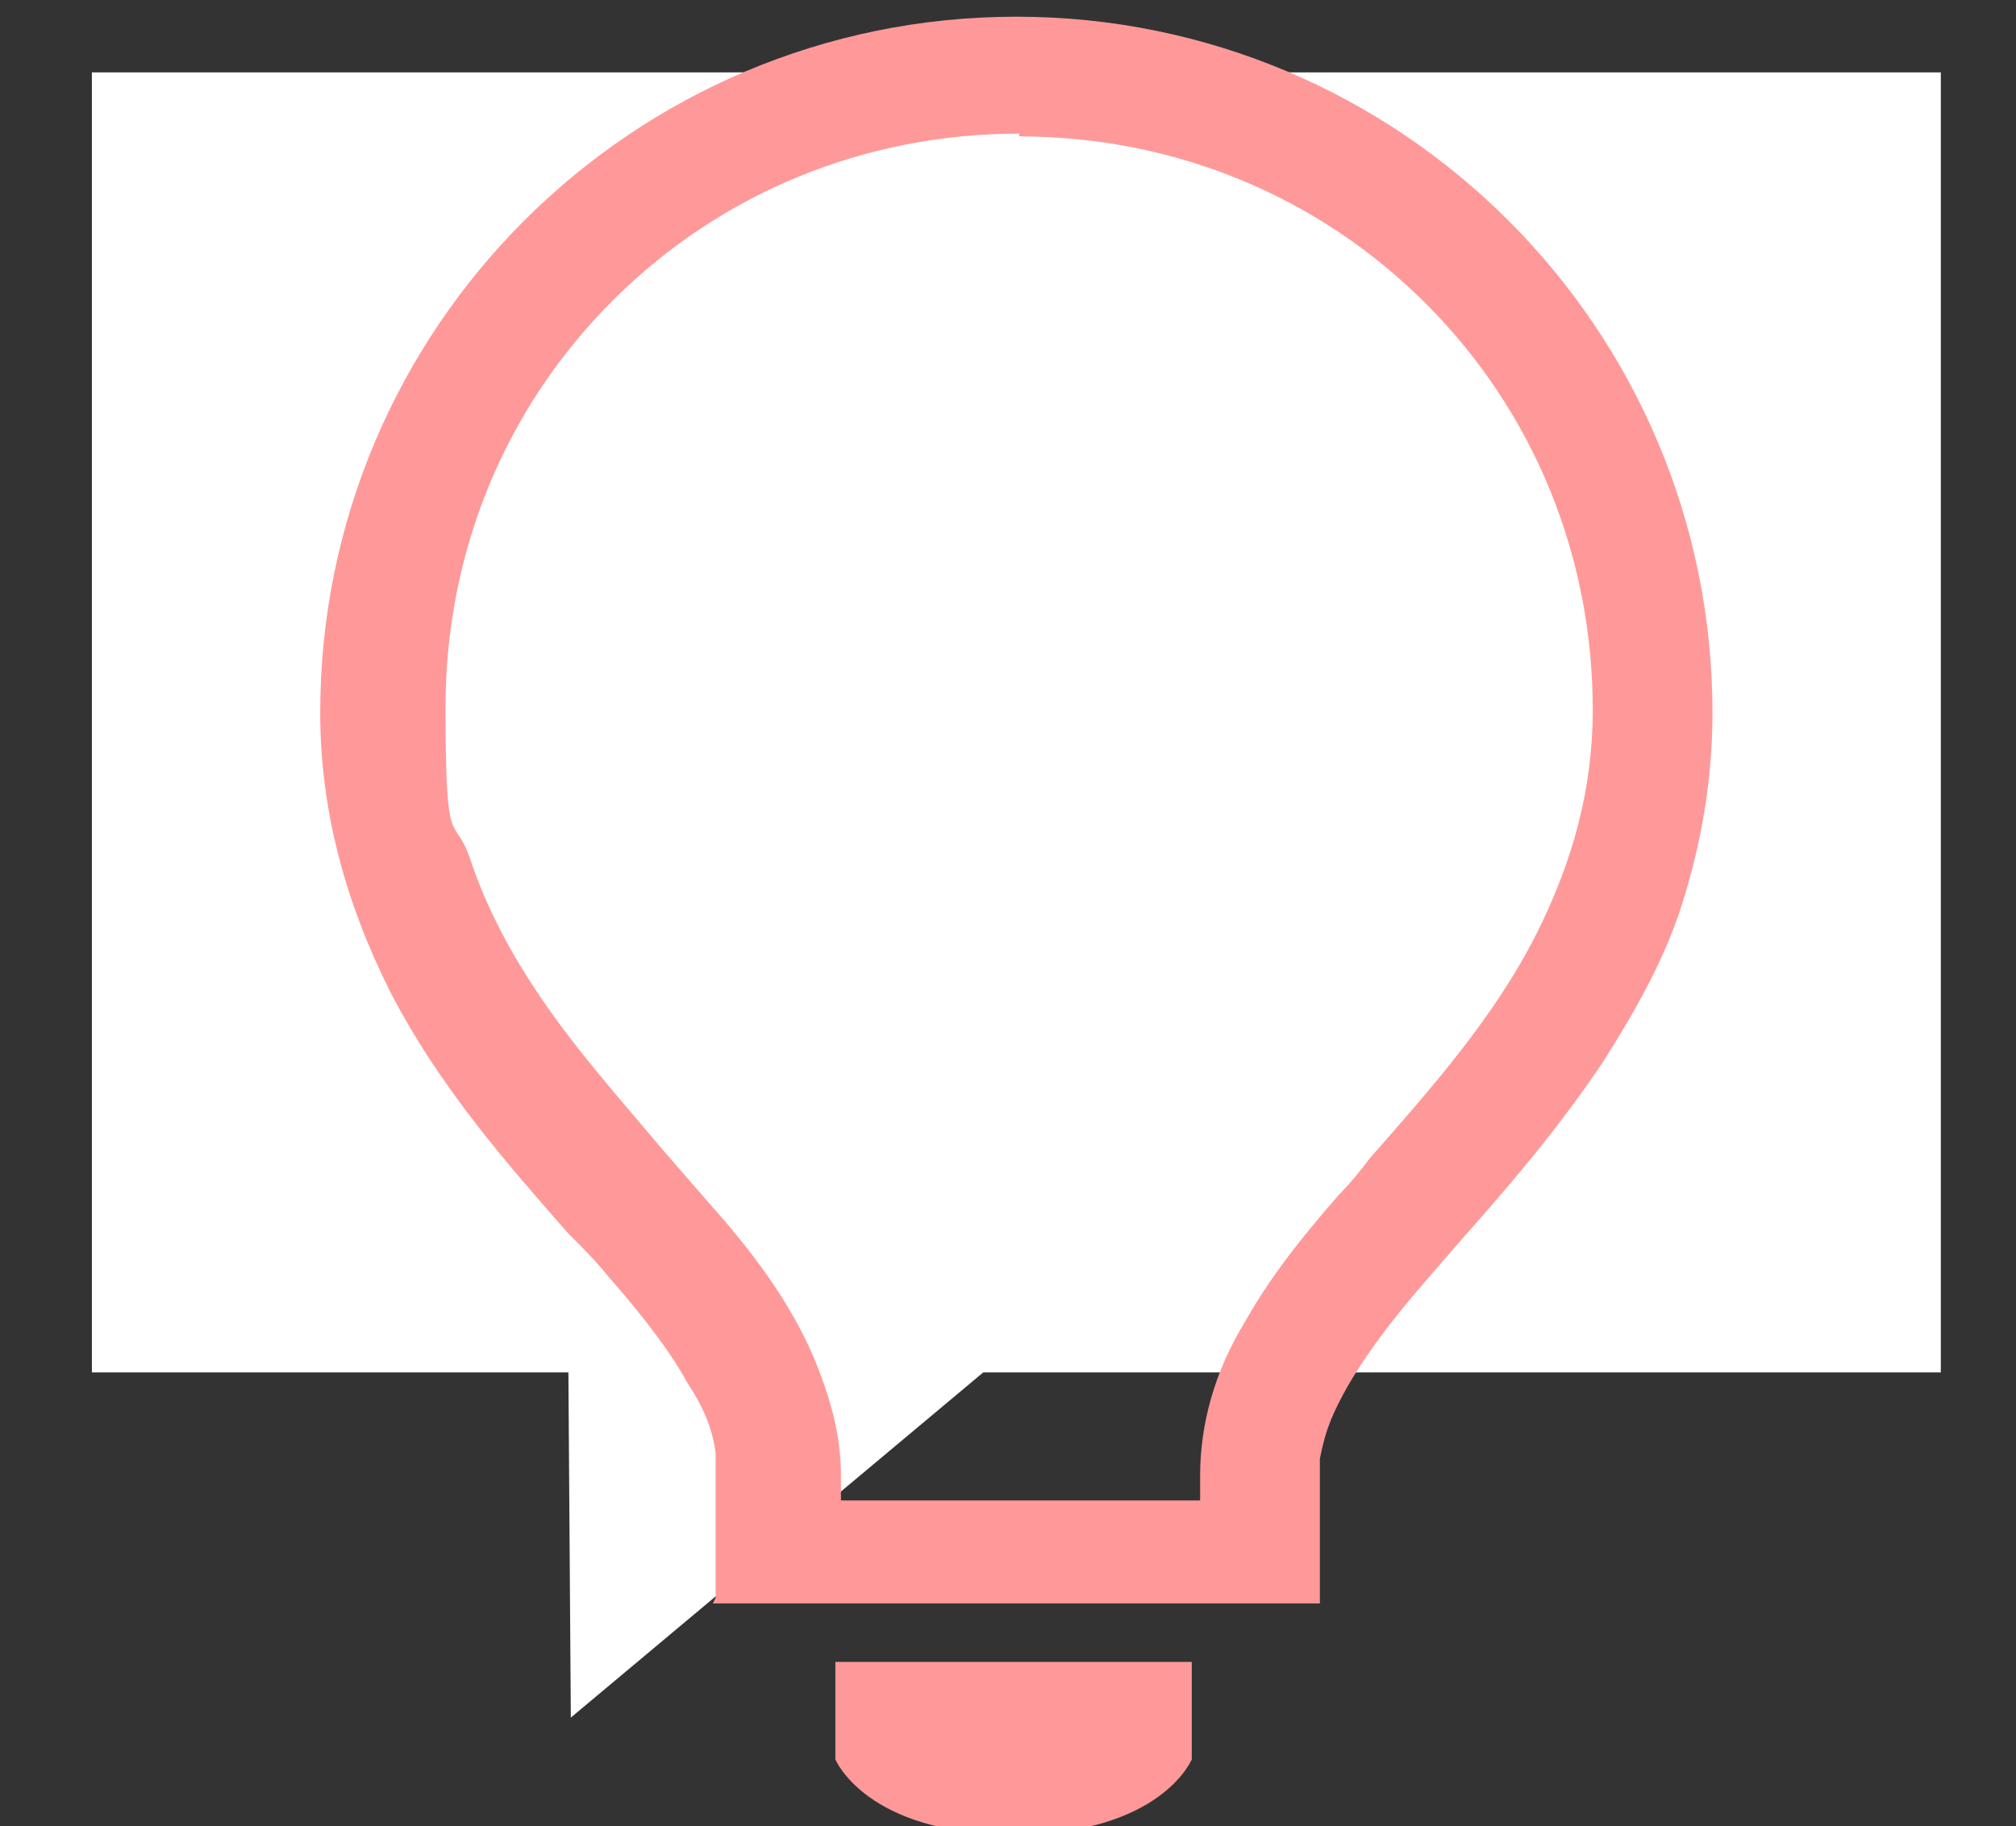 <?xml version="1.0" encoding="UTF-8"?>
<svg xmlns="http://www.w3.org/2000/svg" version="1.1" viewBox="0 0 72.4 65.6">
  <rect x="0" y="0" width="72.4" height="65.6" fill="#333333" stroke="none"/>
  <!-- Generator: Adobe Illustrator 29.4.0, SVG Export Plug-In . SVG Version: 2.1.0 Build 152)  -->
  <defs>
    <style>
      .st0 {
        fill: #fff;
      }

      .st1 {
        fill: #f99;
      }
    </style>
  </defs>
  <g id="_レイヤー_1" data-name="レイヤー_1">
    <rect class="st0" x="3.3" y="2.6" width="66.4" height="46.7"/>
    <polygon class="st0" points="20.5 61.7 20.4 47.5 37.7 47.3 20.5 61.7"/>
  </g>
  <g id="_x32_">
    <path class="st1" d="M25.7,57.4v-5.2h0c-.1-.8-.4-1.6-1-2.5-.6-1.1-1.5-2.3-2.9-3.9-.4-.5-.9-1-1.4-1.5-2.1-2.4-4.6-5.2-6.4-8.7-1.6-3.2-2.5-6.5-2.5-10,0-13.8,11.2-25,25-25s25,11.2,25,25c0,2.4-.4,4.7-1.1,6.9-.6,1.9-1.6,3.7-2.8,5.6-1.6,2.4-3.4,4.5-5,6.3-.7.8-1.3,1.5-1.9,2.2-1.5,1.8-2.4,3.2-2.9,4.4-.2.5-.3.9-.4,1.4h0v5.2h-21.8ZM36.6,4.8c-5.5,0-10.7,2.1-14.6,6-3.9,3.9-6,9.1-6,14.6s.3,3.7.9,5.5c.5,1.5,1.3,3.1,2.3,4.6,1.3,2,3,3.9,4.6,5.8.6.7,1.3,1.5,2,2.3,1.4,1.6,2.8,3.5,3.6,5.6.5,1.3.8,2.5.8,3.8v.9h12.9v-.9c0-1.8.5-3.7,1.6-5.5.9-1.6,2-3,3.4-4.6.4-.4.8-.9,1.1-1.3,2.2-2.5,4.5-5.1,6-8.1,1.3-2.6,2-5.2,2-8,0-5.5-2.1-10.7-6-14.6-3.9-3.9-9.1-6-14.6-6h0Z"/>
    <path class="st1" d="M42.8,63.2s-1.1,2.7-6.4,2.7-6.4-2.7-6.4-2.7v-3.5h12.8v3.5Z"/>
  </g>
</svg>